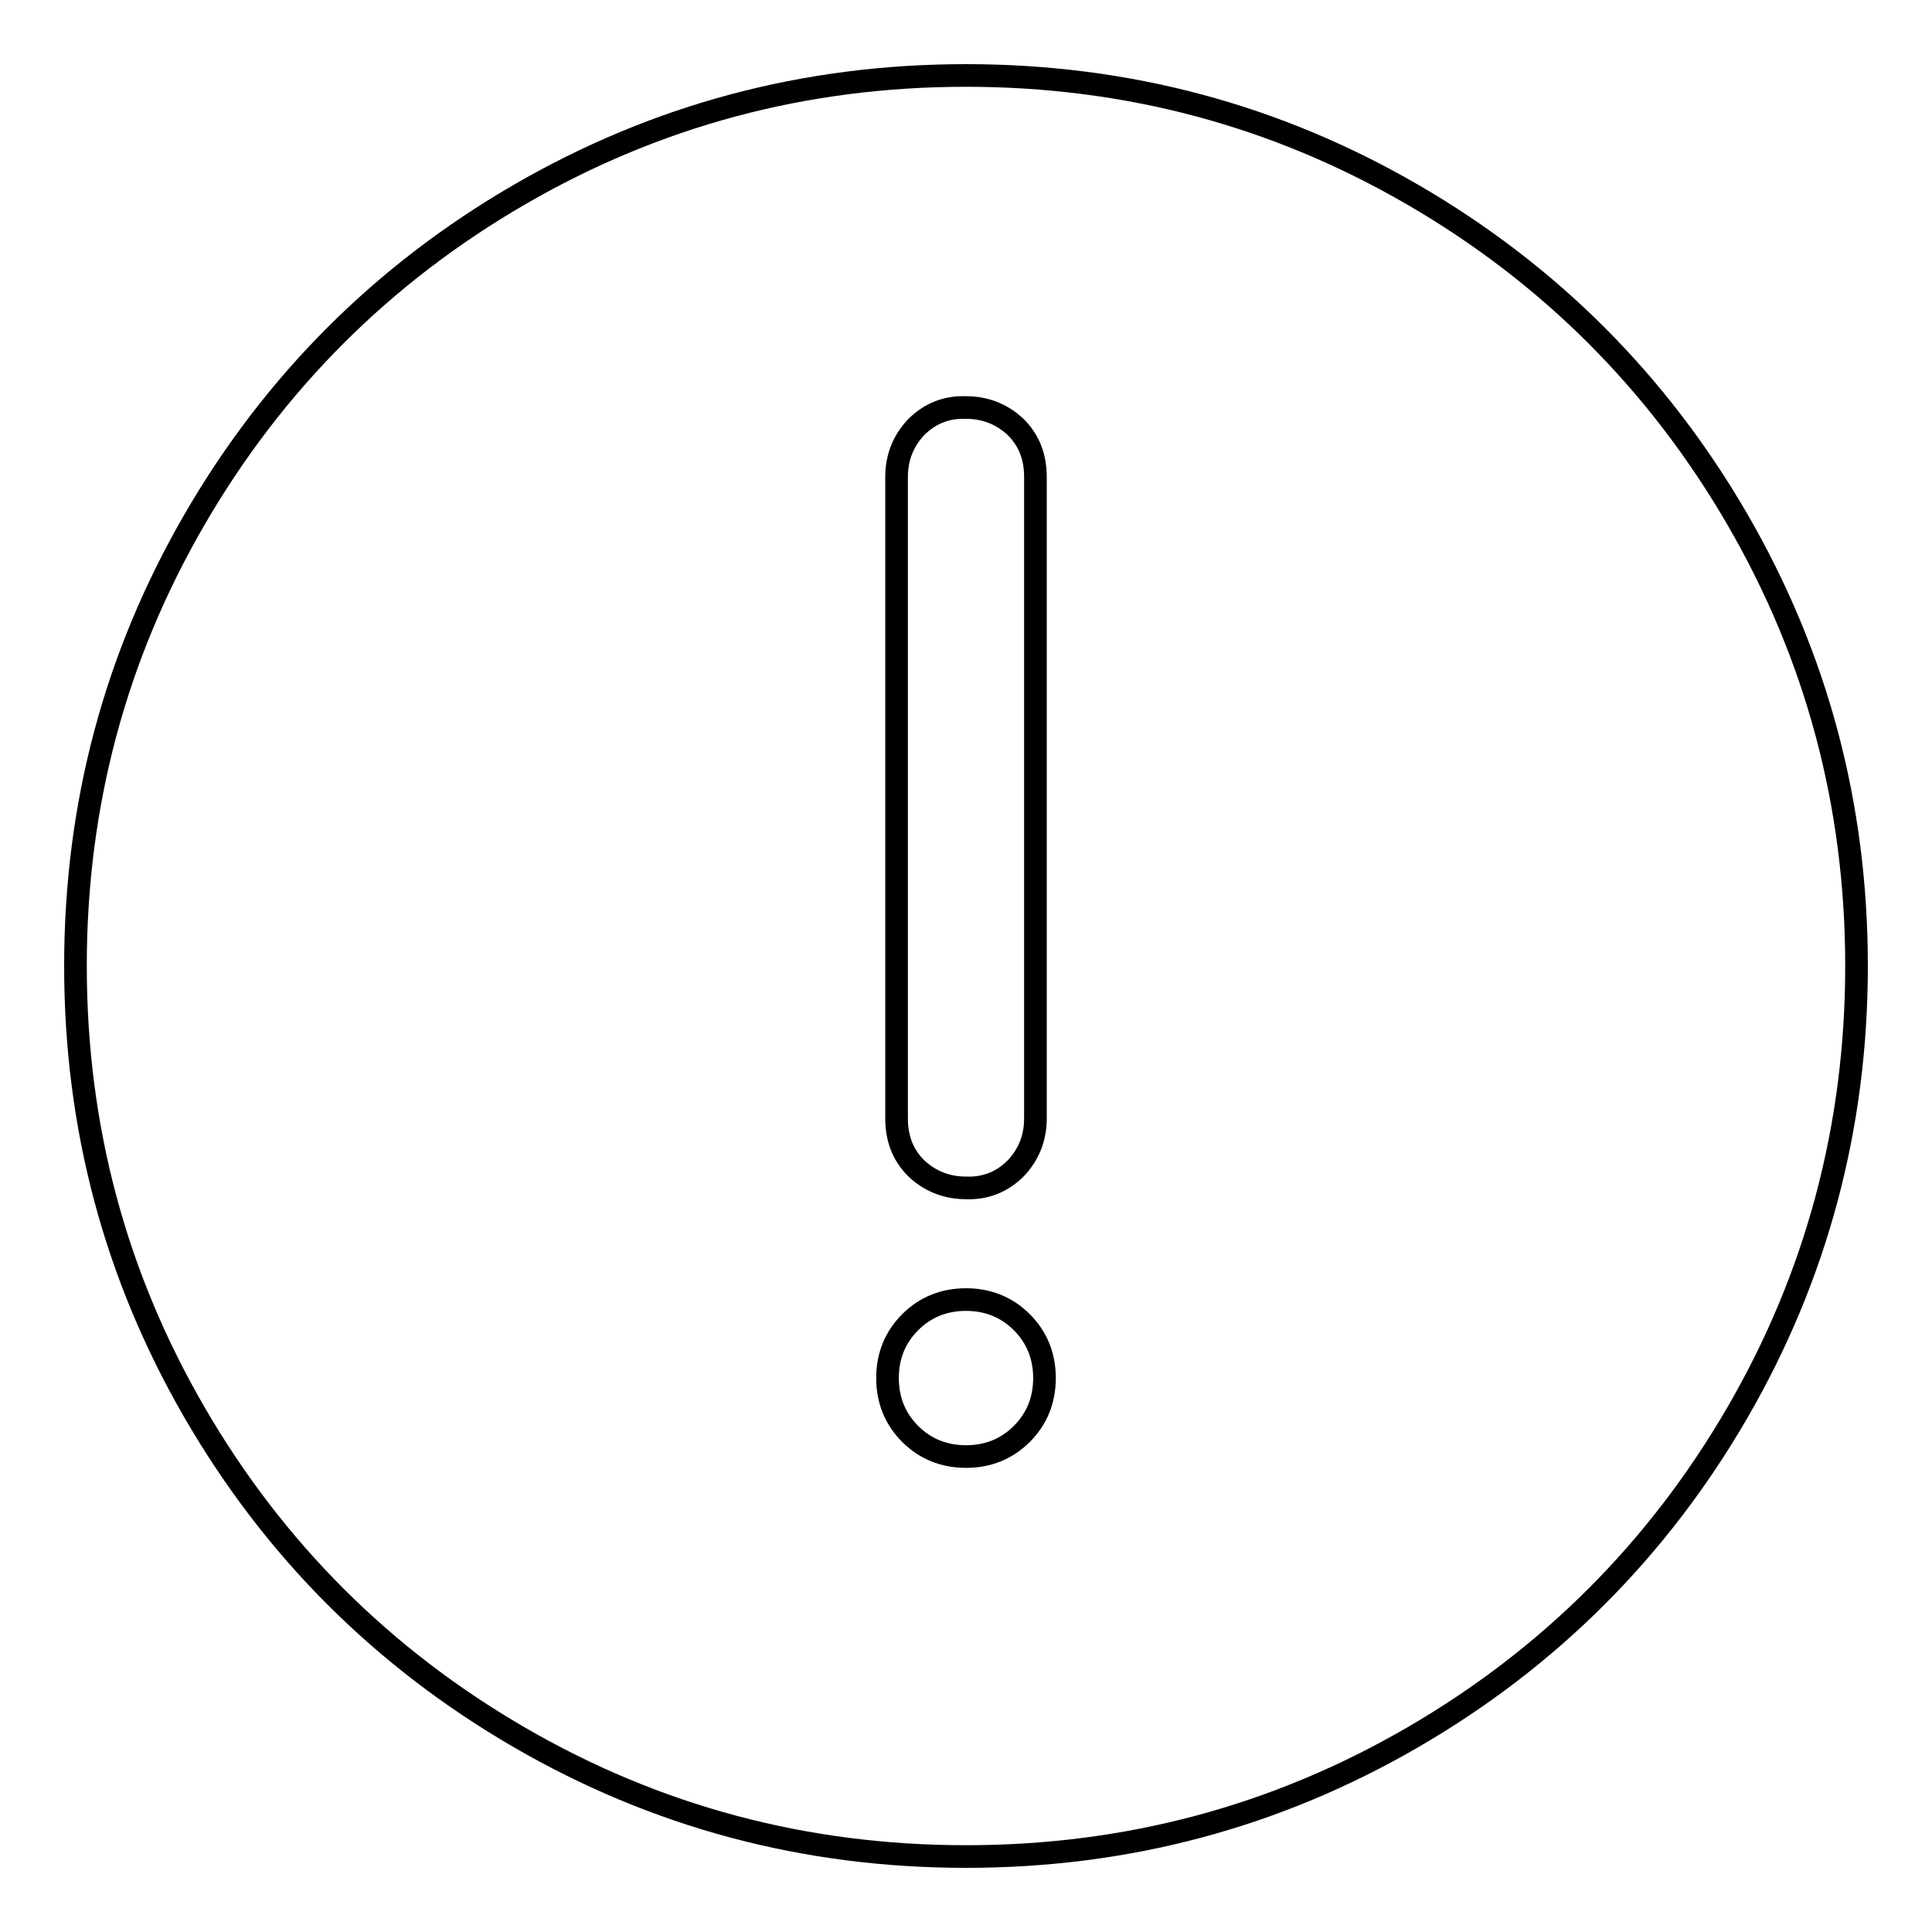 <?xml version="1.0" encoding="utf-8"?>
<!-- Svg Vector Icons : http://www.onlinewebfonts.com/icon -->
<!DOCTYPE svg PUBLIC "-//W3C//DTD SVG 1.1//EN" "http://www.w3.org/Graphics/SVG/1.1/DTD/svg11.dtd">
<svg version="1.1" xmlns="http://www.w3.org/2000/svg" xmlns:xlink="http://www.w3.org/1999/xlink" x="0px" y="0px" viewBox="0 0 256 256" enable-background="new 0 0 256 256" xml:space="preserve">
<g> <path stroke-width="3" fill-opacity="0" stroke="#000000"  d="M128,10c-21.4,0-41.1,5.3-59.2,15.8c-18.1,10.5-32.5,24.9-43,43C15.3,86.9,10,106.6,10,128 c0,21.4,5.3,41.1,15.8,59.2c10.5,18.1,24.9,32.5,43,43C86.9,240.7,106.6,246,128,246c21.4,0,41.1-5.3,59.2-15.8 c18.1-10.5,32.5-24.9,43-43c10.5-18.1,15.8-37.9,15.8-59.2c0-21.4-5.3-41.1-15.8-59.2c-10.5-18.1-24.9-32.5-43-43S149.4,10,128,10z  M118.8,63.2c0-2.6,0.9-4.8,2.6-6.6c1.8-1.8,4-2.7,6.6-2.6c2.6,0,4.8,0.9,6.6,2.6c1.8,1.8,2.6,4,2.6,6.6v85c0,2.6-0.9,4.8-2.6,6.6 c-1.8,1.8-4,2.7-6.6,2.6c-2.6,0-4.8-0.9-6.6-2.6c-1.8-1.8-2.6-4-2.6-6.6V63.2z M128,193c-2.9,0-5.4-1-7.4-3s-3-4.5-3-7.4 c0-2.9,1-5.4,3-7.4s4.5-3,7.4-3c2.9,0,5.4,1,7.4,3s3,4.5,3,7.4c0,2.9-1,5.4-3,7.4S130.9,193,128,193z"/></g>
</svg>